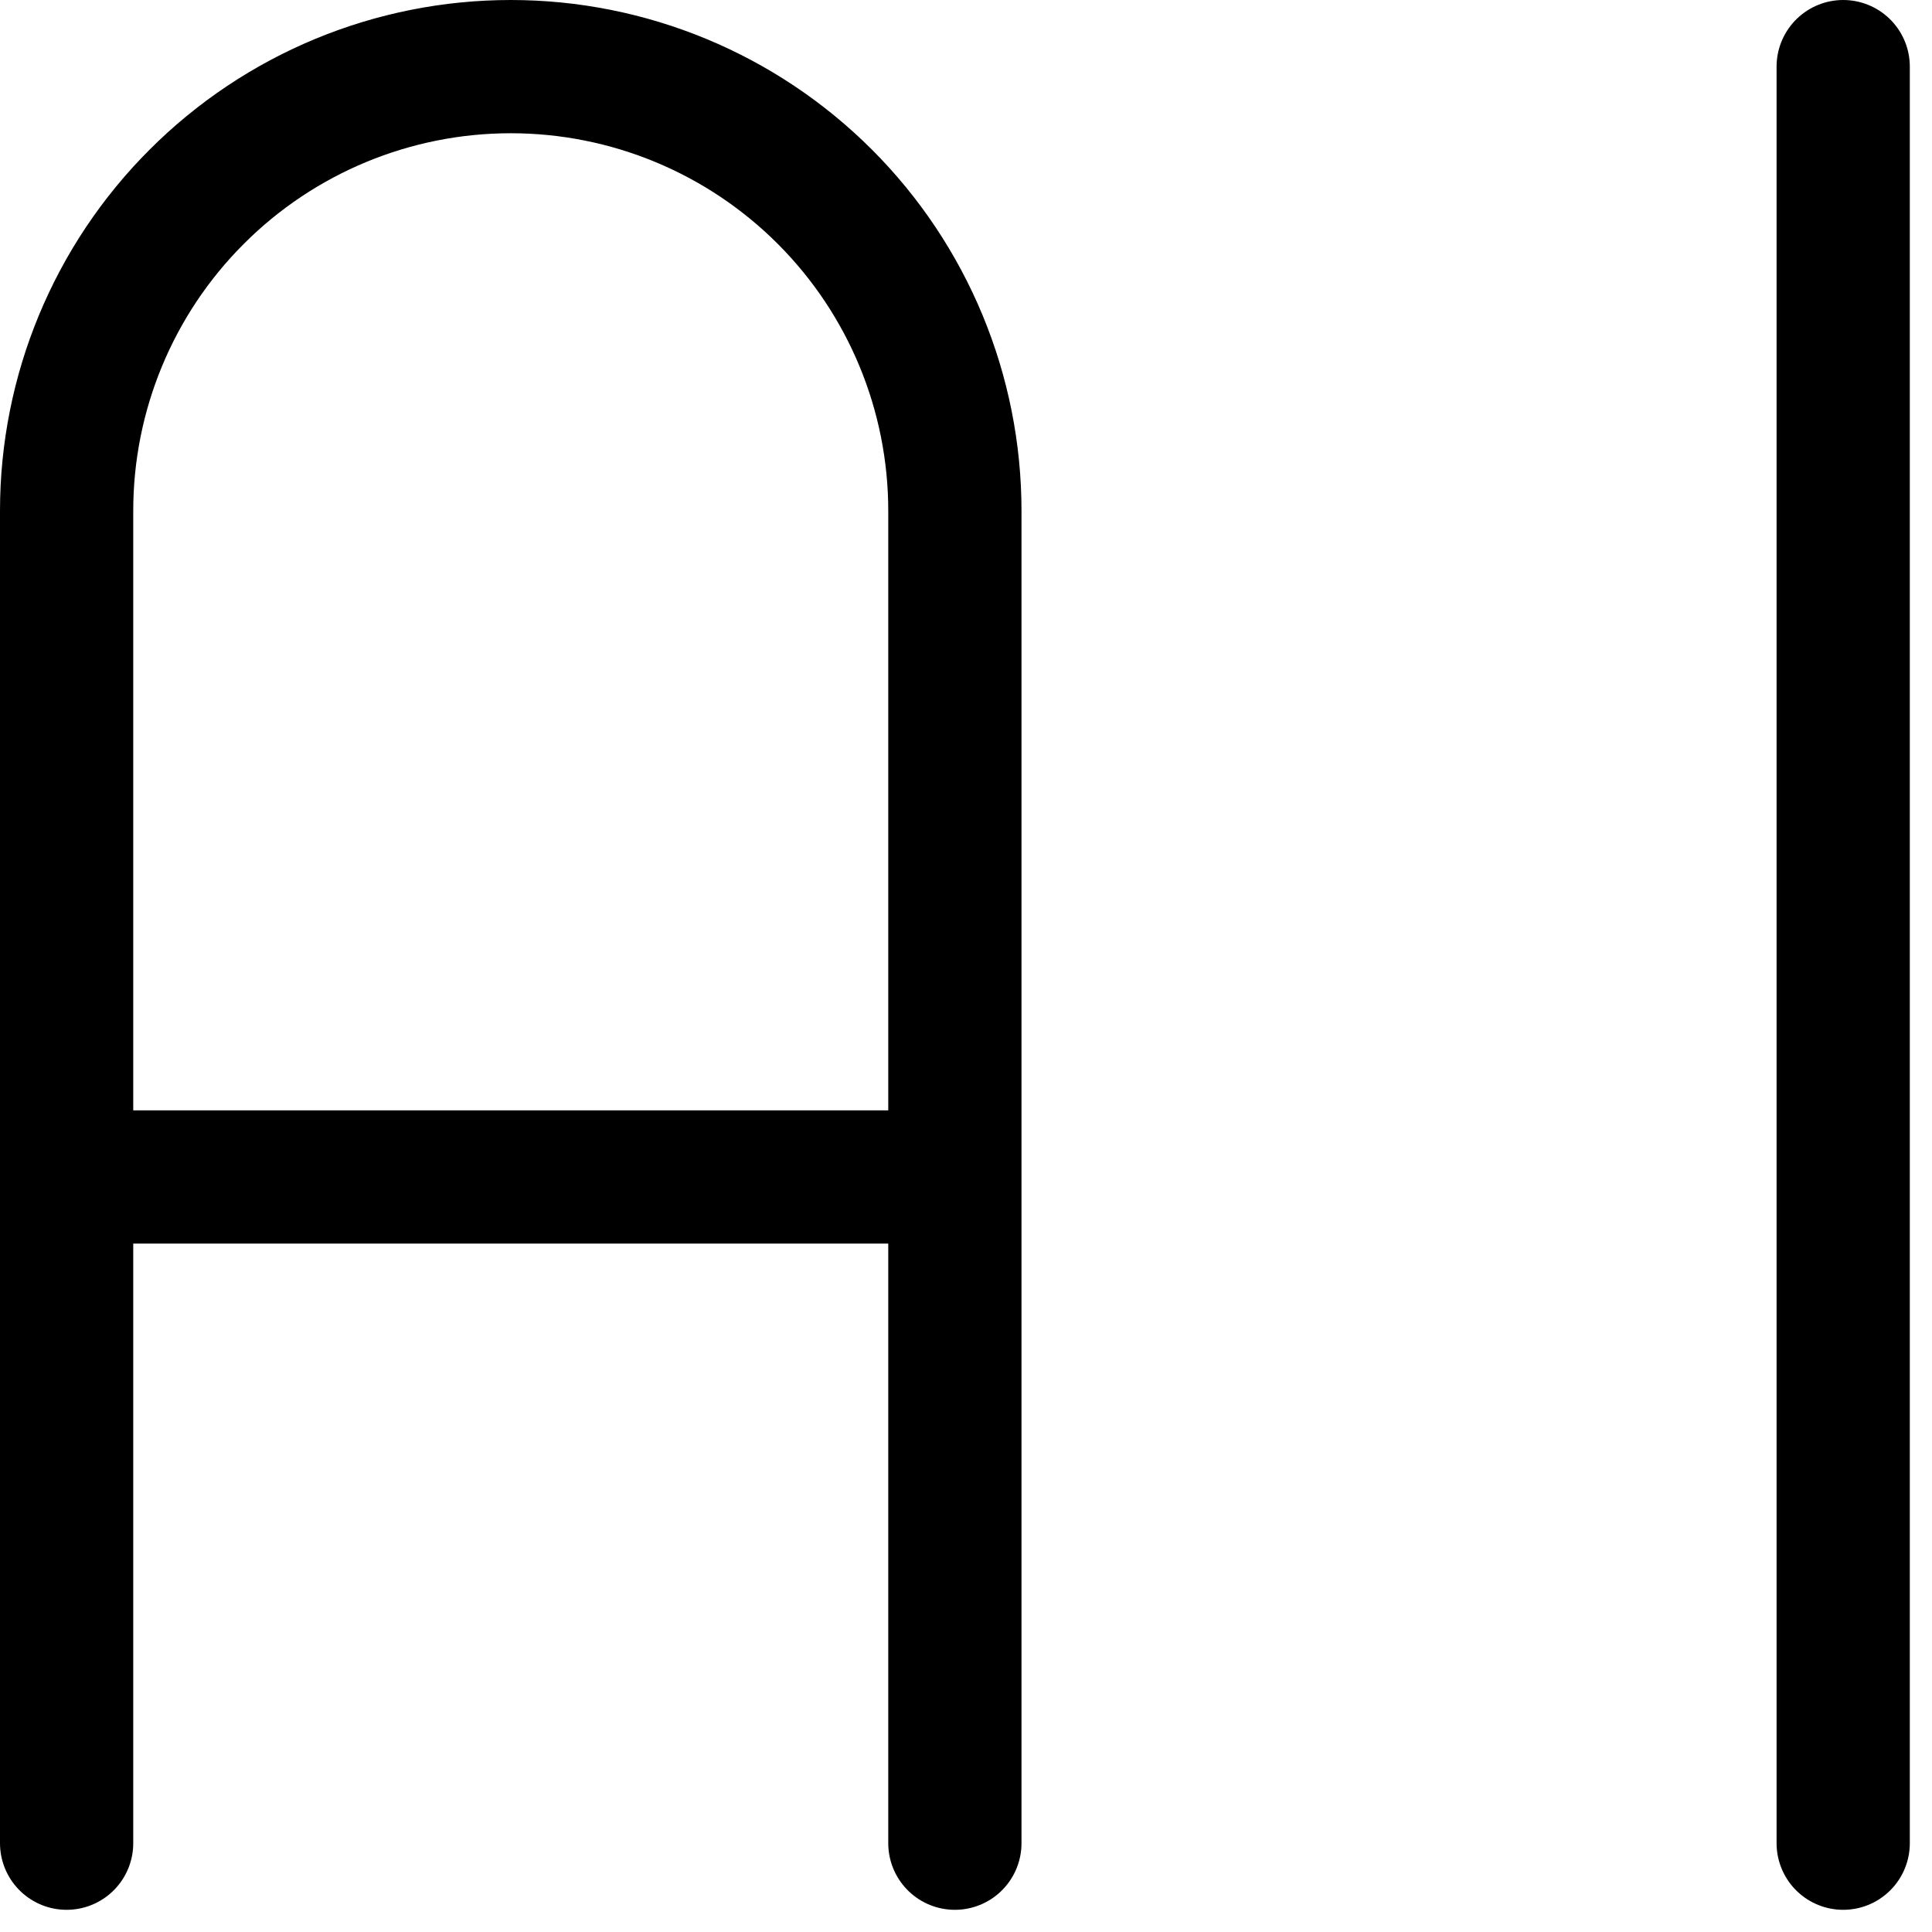 <svg width="29" height="29" viewBox="0 0 29 29" fill="none" xmlns="http://www.w3.org/2000/svg">
<path d="M1 27.667V7.667C1 5.899 1.702 4.203 2.953 2.953C4.203 1.702 5.899 1 7.667 1C9.435 1 11.13 1.702 12.381 2.953C13.631 4.203 14.333 5.899 14.333 7.667V27.667M1 17.667H14.333M27.667 1V27.667" stroke="black" stroke-width="2" stroke-linecap="round" stroke-linejoin="round"/>
</svg>
